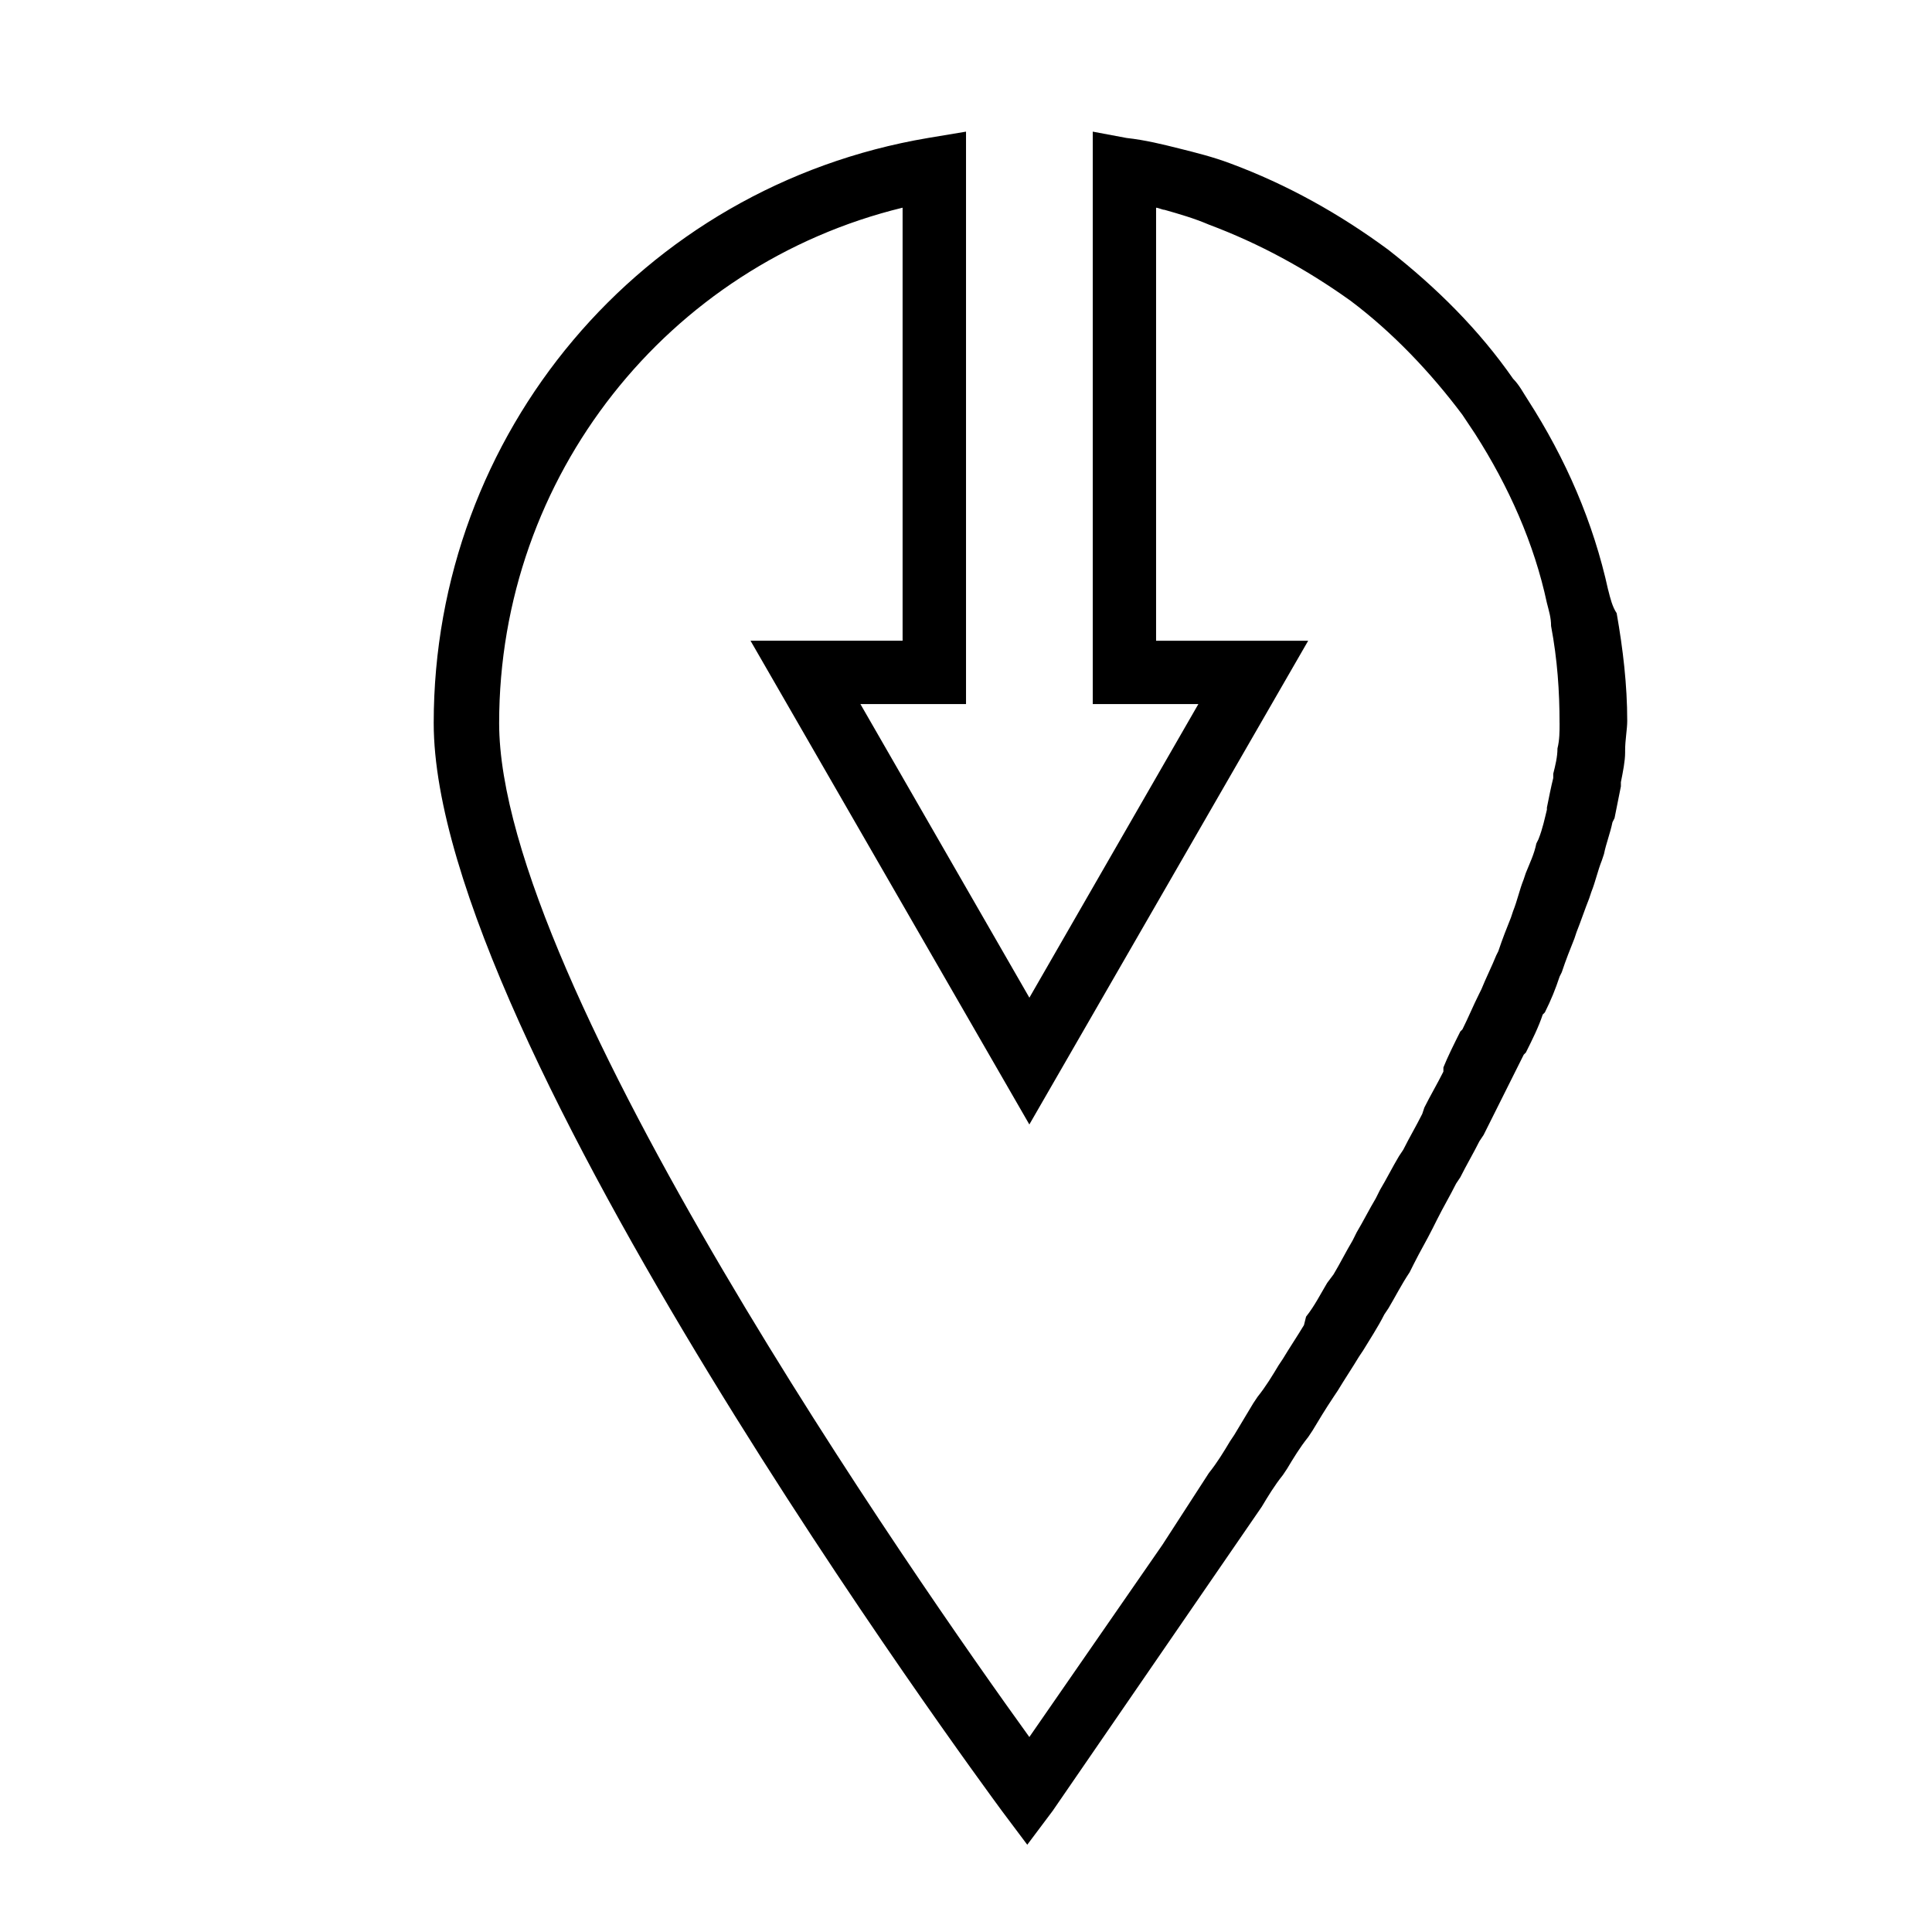 <?xml version="1.0" encoding="UTF-8"?>
<!-- Uploaded to: ICON Repo, www.svgrepo.com, Generator: ICON Repo Mixer Tools -->
<svg fill="#000000" width="800px" height="800px" version="1.1" viewBox="144 144 512 512" xmlns="http://www.w3.org/2000/svg">
 <path d="m570.18 300.36c-3.918-17.914-11.195-34.707-21.273-50.383-1.121-1.68-2.238-3.918-3.918-5.598-8.957-12.875-20.152-24.07-33.027-34.148-12.875-9.512-26.871-17.352-41.984-22.949-4.477-1.68-8.957-2.801-13.434-3.918-4.477-1.121-8.957-2.238-13.996-2.801l-8.957-1.676v151.7h27.988l-44.781 77.812-44.781-77.812h27.988v-151.7l-10.078 1.68c-76.133 12.875-130.99 78.371-130.99 155.06 0 83.969 144.43 279.89 150.58 288.29l6.719 8.957 6.719-8.957 55.418-80.609c1.68-2.801 3.359-5.598 5.598-8.398l1.121-1.68c1.68-2.801 3.359-5.598 5.598-8.398l1.121-1.68c1.68-2.801 3.359-5.598 5.598-8.957l1.121-1.68c1.68-2.801 3.918-6.156 5.598-8.957l1.121-1.68c1.68-2.801 3.918-6.156 5.598-9.516l1.121-1.68c1.68-2.801 3.359-6.156 5.598-9.516l1.121-2.238c1.68-3.359 3.359-6.156 5.039-9.516l1.121-2.238c1.68-3.359 3.359-6.156 5.039-9.516l1.121-1.68c1.68-3.359 3.359-6.156 5.039-9.516l1.121-1.68c1.68-3.359 3.359-6.719 5.039-10.078l0.559-1.121c1.68-3.359 3.359-6.719 5.039-10.078l0.559-0.559c1.68-3.359 3.359-6.719 4.477-10.078l0.559-0.559c1.68-3.359 2.801-6.156 3.918-9.516l0.559-1.121c1.121-3.359 2.238-6.156 3.359-8.957l0.559-1.68c1.121-2.801 2.238-6.156 3.359-8.957l0.559-1.68c1.121-2.801 1.68-5.598 2.801-8.398l0.559-1.68c0.559-2.801 1.68-5.598 2.238-8.398l0.559-1.121c0.559-2.801 1.121-5.598 1.68-8.398v-1.121c0.559-2.801 1.121-5.598 1.121-7.836v-0.559c0-2.801 0.559-5.598 0.559-7.836 0-9.516-1.121-19.031-2.801-28.551-1.125-1.664-1.684-3.906-2.242-6.144zm-12.875 35.266c0 2.238 0 4.477-0.559 6.719 0 2.238-0.559 4.477-1.121 6.719v1.121c-0.559 2.238-1.121 5.039-1.68 7.836v0.559c-0.559 2.238-1.121 5.039-2.238 7.836l-0.559 1.121c-0.559 2.801-1.68 5.039-2.801 7.836l-0.559 1.68c-1.121 2.801-1.68 5.598-2.801 8.398l-0.559 1.68c-1.121 2.801-2.238 5.598-3.359 8.957l-0.559 1.121c-1.121 2.801-2.801 6.156-3.918 8.957l-0.559 1.121c-1.68 3.359-2.801 6.156-4.477 9.516l-0.559 0.559c-1.68 3.359-3.359 6.719-4.477 9.516l-0.008 1.117c-1.68 3.359-3.359 6.156-5.039 9.516l-0.559 1.68c-1.68 3.359-3.359 6.156-5.039 9.516l-1.121 1.68c-1.68 2.801-3.359 6.156-5.039 8.957l-1.117 2.238c-1.68 2.801-3.359 6.156-5.039 8.957l-1.117 2.238c-1.68 2.801-3.359 6.156-5.039 8.957l-1.68 2.238c-1.68 2.801-3.359 6.156-5.598 8.957l-0.559 2.242c-1.68 2.801-3.918 6.156-5.598 8.957l-1.121 1.68c-1.68 2.801-3.359 5.598-5.598 8.398l-1.121 1.68c-1.68 2.801-3.359 5.598-5.039 8.398l-1.121 1.68c-1.68 2.801-3.359 5.598-5.598 8.398l-12.316 19.031-35.262 50.934c-29.109-40.305-140.51-199.84-140.51-268.7 0-65.496 44.781-121.47 106.92-136.59v114.76h-40.305l73.895 128.2 73.891-128.19h-40.305v-114.76c0.559 0 1.68 0.559 2.238 0.559 3.918 1.121 7.836 2.238 11.754 3.918 13.434 5.039 25.75 11.754 37.504 20.152 11.195 8.398 21.273 19.031 29.668 30.23 1.121 1.68 2.238 3.359 3.359 5.039 8.957 13.996 15.676 29.109 19.031 44.781 0.559 2.238 1.121 3.918 1.121 6.156 1.684 8.957 2.246 17.355 2.246 25.75z"/>
</svg>